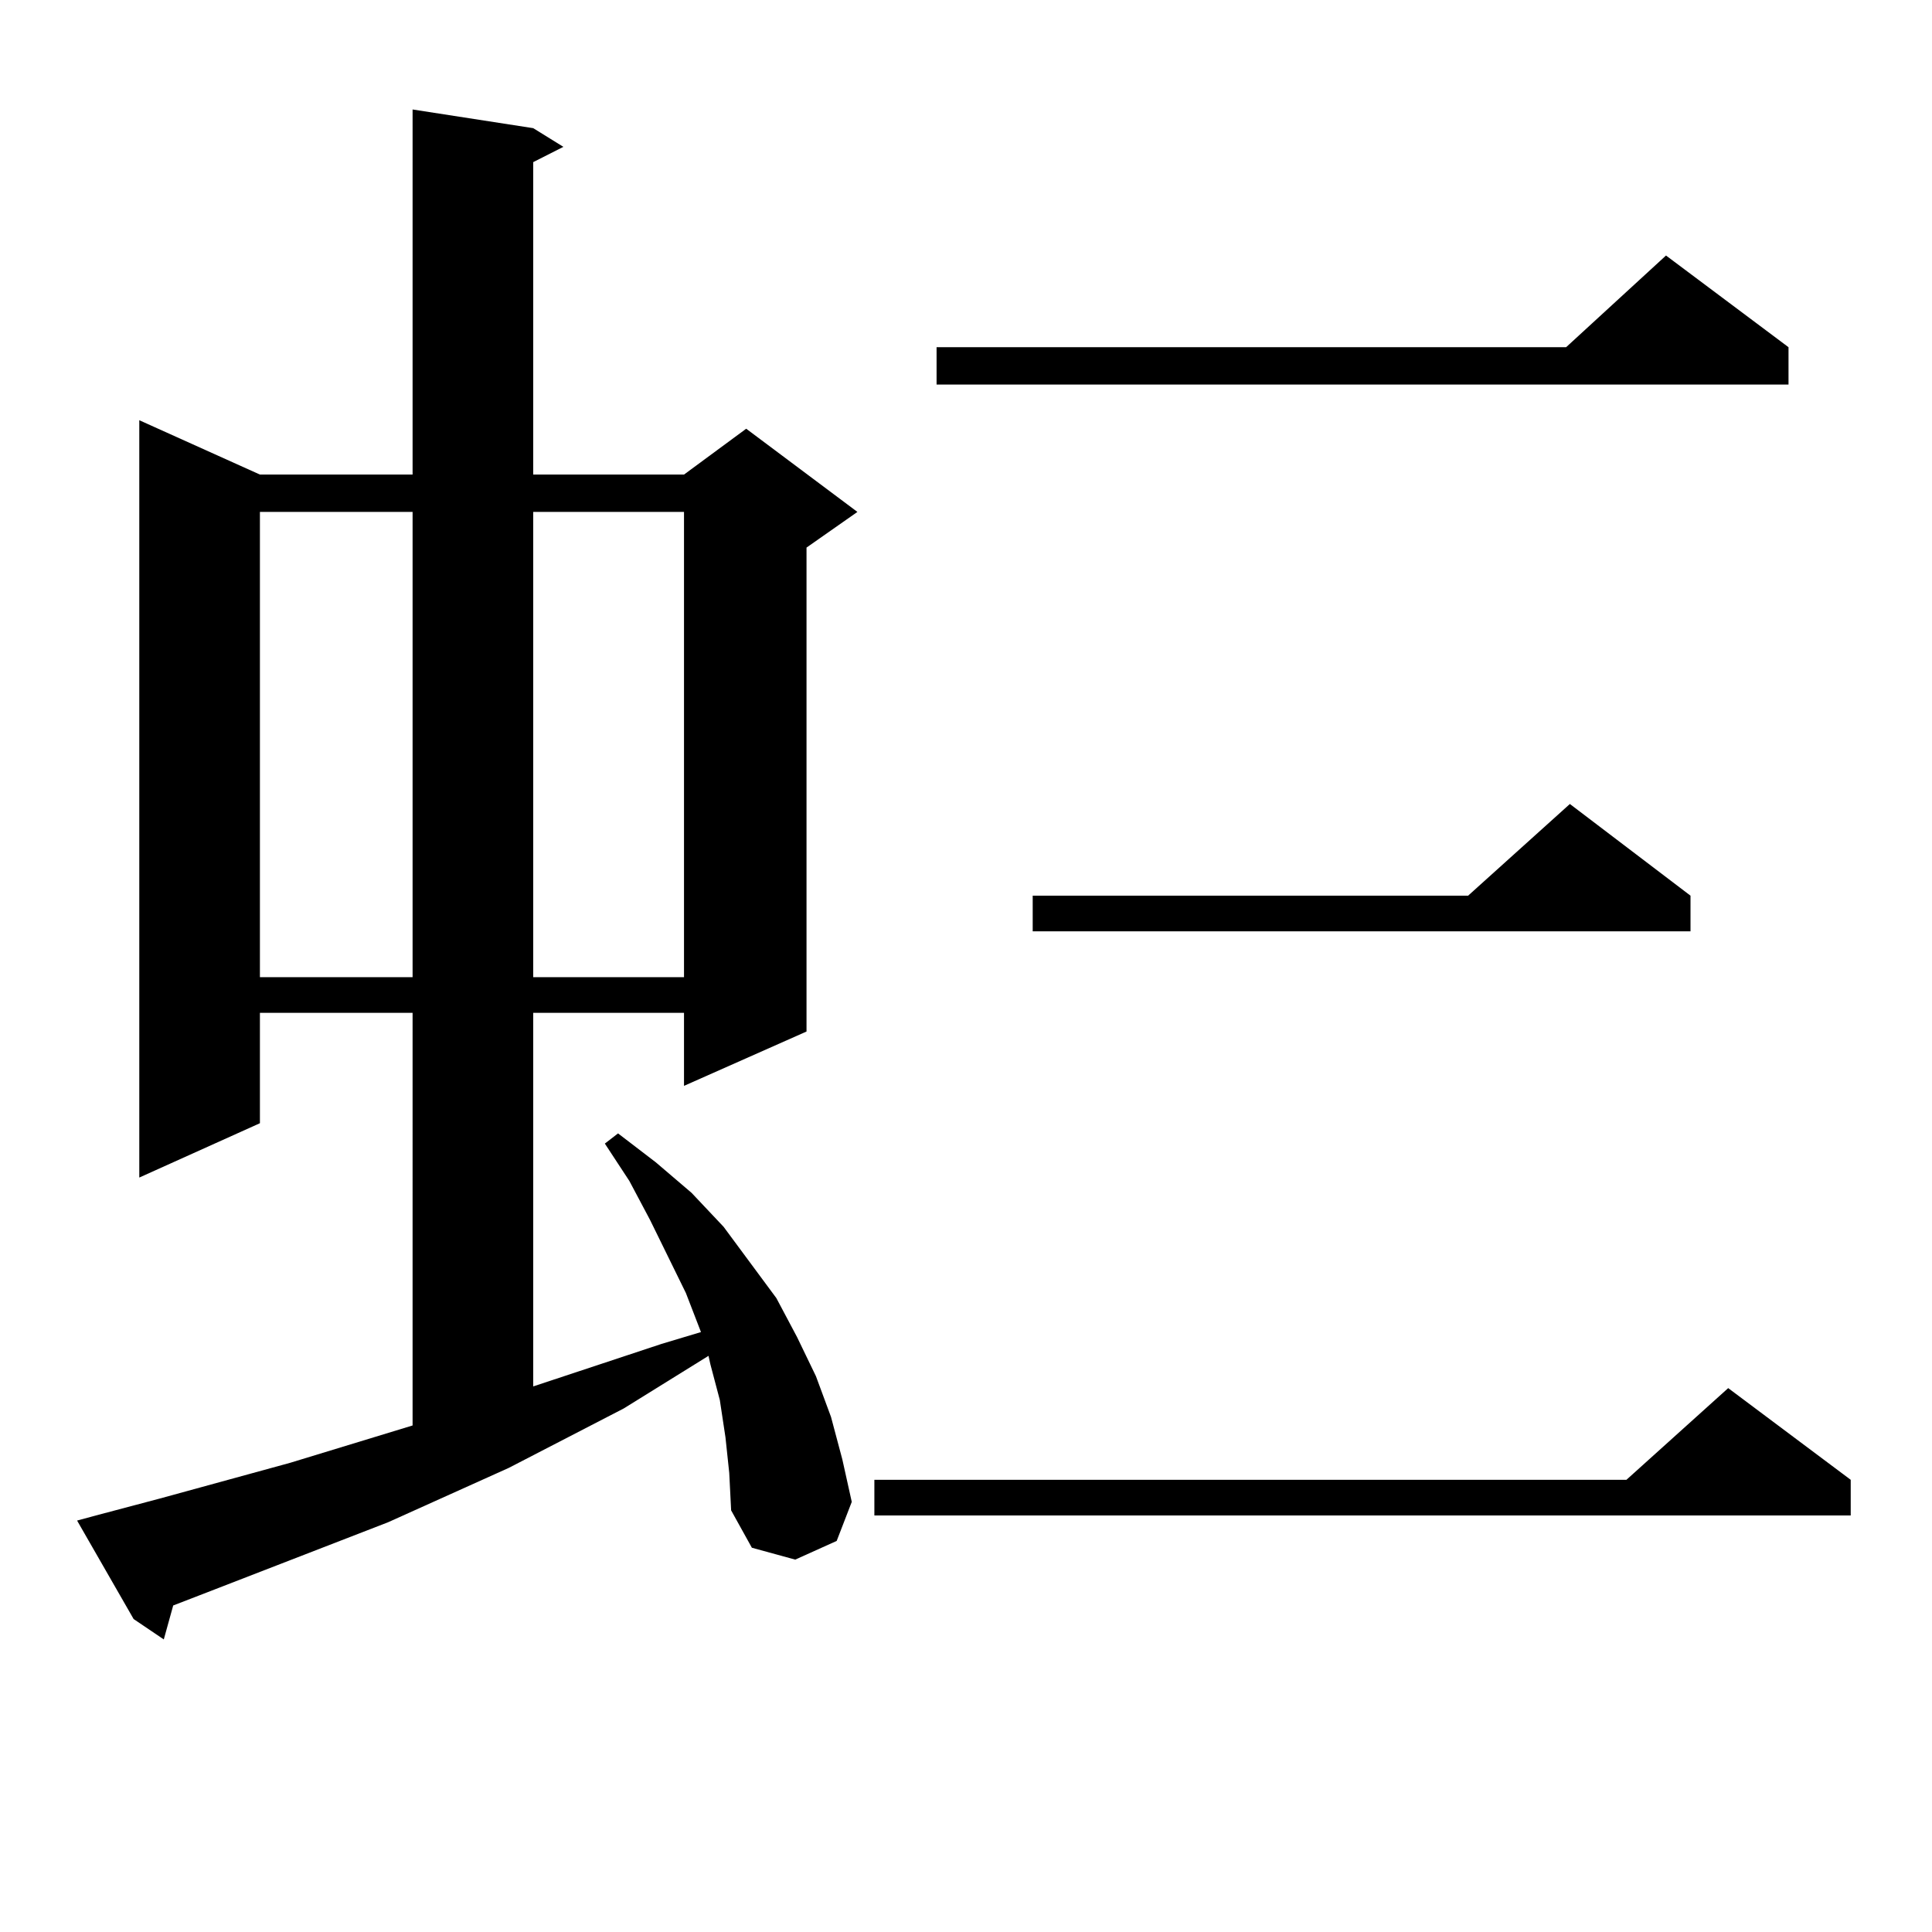 <?xml version="1.0" encoding="utf-8"?>
<!-- Generator: Adobe Illustrator 16.0.0, SVG Export Plug-In . SVG Version: 6.00 Build 0)  -->
<!DOCTYPE svg PUBLIC "-//W3C//DTD SVG 1.1//EN" "http://www.w3.org/Graphics/SVG/1.1/DTD/svg11.dtd">
<svg version="1.1" id="图层_1" xmlns="http://www.w3.org/2000/svg" xmlns:xlink="http://www.w3.org/1999/xlink" x="0px" y="0px"
	 width="1000px" height="1000px" viewBox="0 0 1000 1000" enable-background="new 0 0 1000 1000" xml:space="preserve">
<path d="M375.503,743.973l-2.927-19.336l-4.878-18.457l-0.976-4.395l-43.901,27.246l-59.511,30.762l-62.438,28.125l-97.559,37.793
	l-13.658,5.273l-4.878,17.578l-15.609-10.547l-29.268-50.977l9.756-2.637l33.17-8.789l67.315-18.457l63.413-19.336V524.246h-79.022
	v57.129L72.096,609.5V217.508l62.438,28.125h79.022V56.668l62.438,9.668l15.609,9.668l-15.609,7.91v161.719h78.047l32.194-23.73
	l57.56,43.066l-26.341,18.457v250.488l-63.413,28.125v-37.793h-78.047v193.359l66.34-21.973l20.487-6.152l-7.805-20.215
	l-18.536-37.793l-10.731-20.215l-12.683-19.336l6.829-5.273l19.512,14.941l18.536,15.82l16.585,17.578l13.658,18.457l13.658,18.457
	l10.731,20.215l9.756,20.215l7.805,21.094l5.854,21.973l4.878,21.973l-7.805,20.215l-21.463,9.668l-22.438-6.152l-10.731-19.336
	l-0.976-19.336L375.503,743.973z M134.533,264.969v240.82h79.022v-240.82H134.533z M275.993,264.969v240.82h78.047v-240.82H275.993z
	 M957.928,765.945v18.457H452.574v-18.457h389.259l52.682-47.461L957.928,765.945z M925.733,179.715v19.336H484.769v-19.336h325.846
	l51.706-47.461L925.733,179.715z M875.003,463.602v18.457H534.523v-18.457h225.36l52.682-47.461L875.003,463.602z"/>
</svg>

